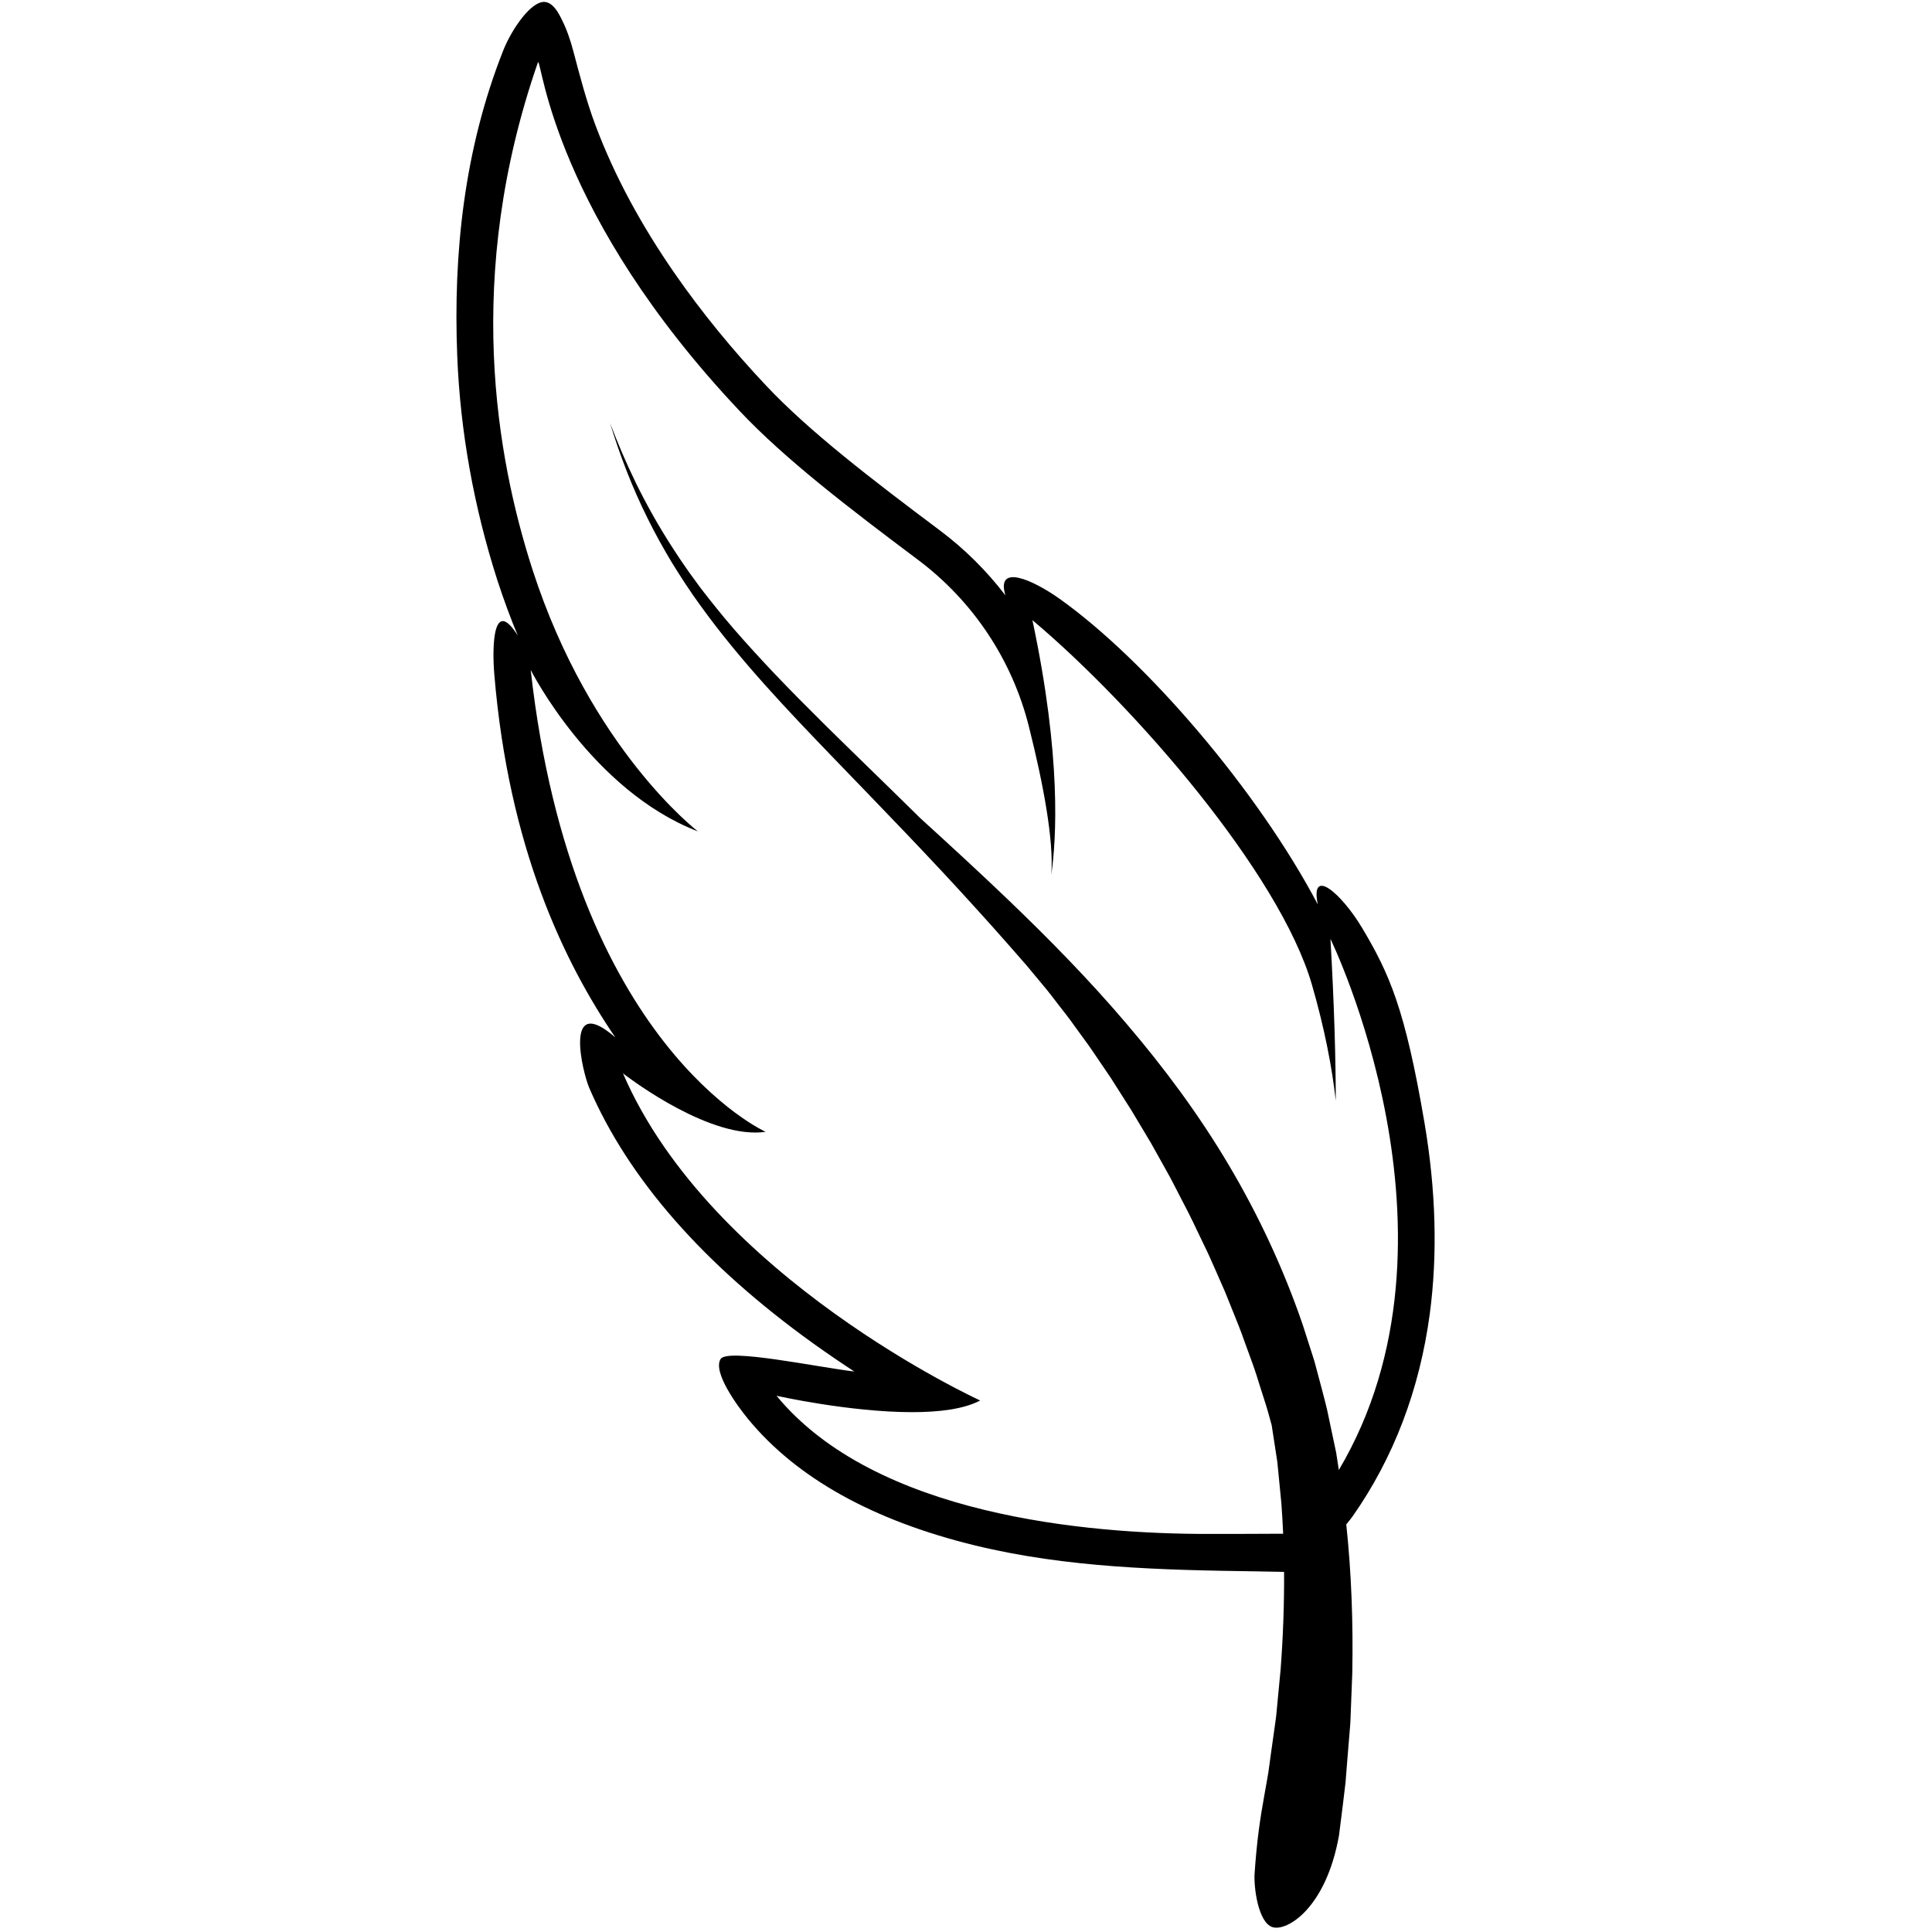 <svg version="1.0" preserveAspectRatio="xMidYMid meet" height="100" viewBox="0 0 75 75" zoomAndPan="magnify" width="100" xmlns:xlink="http://www.w3.org/1999/xlink" xmlns="http://www.w3.org/2000/svg"><defs><clipPath id="a55c04a4dd"><path clip-rule="nonzero" d="M 17.578 0 L 56 0 L 56 75 L 17.578 75 Z M 17.578 0"></path></clipPath></defs><g clip-path="url(#a55c04a4dd)"><path fill-rule="nonzero" fill-opacity="1" d="M 51.973 57.066 L 51.871 56.398 L 51.516 54.719 C 51.383 54.16 51.227 53.609 51.082 53.055 C 51.016 52.777 50.914 52.512 50.832 52.238 L 50.57 51.422 C 49.828 49.258 48.859 47.18 47.703 45.23 C 46.547 43.277 45.195 41.457 43.742 39.754 C 42.289 38.043 40.723 36.449 39.117 34.91 C 38 33.84 36.863 32.797 35.723 31.758 C 34.332 30.387 33.09 29.191 32.027 28.141 C 31.328 27.445 30.68 26.797 30.094 26.18 C 29.508 25.562 28.977 24.98 28.492 24.422 C 28.012 23.867 27.586 23.332 27.195 22.824 C 27.012 22.566 26.82 22.32 26.652 22.074 C 26.566 21.949 26.484 21.828 26.402 21.711 C 26.32 21.59 26.242 21.473 26.168 21.355 C 25.555 20.418 25.082 19.555 24.684 18.746 C 24.289 17.934 23.969 17.176 23.68 16.418 C 24.066 17.684 24.543 18.922 25.133 20.109 C 25.426 20.703 25.746 21.281 26.09 21.852 C 26.438 22.414 26.797 22.969 27.188 23.504 C 28.738 25.652 30.574 27.574 32.41 29.48 C 34.246 31.383 36.094 33.281 37.871 35.246 C 38.316 35.734 38.758 36.23 39.195 36.727 L 39.848 37.473 L 40.484 38.238 C 40.699 38.488 40.895 38.754 41.098 39.016 C 41.301 39.277 41.508 39.535 41.699 39.809 L 42.281 40.609 L 42.84 41.43 L 43.121 41.844 L 43.918 43.098 L 44.43 43.953 L 44.684 44.379 C 44.766 44.523 44.844 44.668 44.926 44.812 L 45.41 45.68 C 45.566 45.973 45.715 46.266 45.867 46.562 C 46.18 47.145 46.461 47.746 46.746 48.344 C 46.895 48.637 47.023 48.945 47.16 49.246 L 47.559 50.156 L 47.93 51.078 C 48.051 51.387 48.18 51.691 48.285 52.004 L 48.625 52.938 L 48.707 53.172 L 48.785 53.41 L 48.934 53.883 C 49.031 54.199 49.141 54.512 49.23 54.832 L 49.367 55.328 L 49.586 56.754 L 49.742 58.352 C 49.773 58.75 49.793 59.145 49.812 59.539 C 48.68 59.547 47.352 59.547 46.871 59.547 C 42.211 59.547 33.977 58.836 30.145 54.184 C 30.145 54.184 32.98 54.82 35.41 54.82 C 36.449 54.82 37.418 54.703 38.051 54.367 C 38.051 54.367 27.605 49.602 24.184 41.668 C 24.184 41.668 27.117 43.965 29.316 43.965 C 29.457 43.965 29.59 43.957 29.723 43.938 C 29.723 43.938 22.227 40.586 20.602 26.008 C 20.602 26.008 22.969 30.688 27.09 32.273 C 27.09 32.273 22.922 29.086 20.668 22.102 C 19.277 17.785 17.996 10.742 20.879 2.43 C 20.883 2.418 20.887 2.414 20.891 2.414 C 21.039 2.414 21.516 8.332 28.727 15.969 C 30.48 17.828 32.961 19.727 35.645 21.738 C 37.773 23.336 39.293 25.617 39.941 28.203 C 40.508 30.457 40.91 32.621 40.812 33.949 C 41.008 32.594 41.211 29.395 40.078 24.074 C 44.047 27.41 49.68 33.906 50.93 38.23 C 51.43 39.961 51.711 41.457 51.855 42.727 C 51.852 41.105 51.797 39.043 51.648 36.449 C 51.648 36.449 57.32 48.047 51.973 57.066 Z M 55.297 43.578 C 54.547 39.172 53.941 37.805 52.871 36.012 C 52.09 34.707 50.852 33.609 51.156 35.109 C 48.828 30.691 44.492 25.629 41.117 23.234 C 40.113 22.523 38.648 21.852 39.031 23.113 C 38.309 22.168 37.457 21.32 36.496 20.598 C 33.789 18.57 31.418 16.746 29.758 14.988 C 28.461 13.613 27.25 12.145 26.172 10.586 C 24.938 8.801 23.871 6.883 23.109 4.844 C 22.762 3.914 22.512 2.953 22.258 1.992 C 22.148 1.574 22.008 1.156 21.812 0.766 C 21.688 0.512 21.488 0.125 21.172 0.078 C 20.645 0 19.871 1.113 19.535 1.961 C 18.023 5.781 17.59 9.832 17.75 13.824 C 17.867 16.75 18.395 19.684 19.312 22.539 C 19.559 23.293 19.82 24.004 20.102 24.676 C 19.16 23.176 19.094 25.012 19.188 26.168 C 19.746 32.902 21.898 37.359 23.887 40.273 C 21.852 38.5 22.617 41.637 22.875 42.234 C 24.398 45.766 27.324 49.102 31.57 52.152 C 32.121 52.547 32.656 52.91 33.164 53.242 C 31.688 53.066 28.234 52.328 27.973 52.758 C 27.656 53.277 28.66 54.625 29.047 55.094 C 30.934 57.383 33.898 59.031 37.859 59.996 C 41.426 60.863 45.109 60.949 48.758 61 C 49.121 61.004 49.484 61.012 49.848 61.02 C 49.855 62.277 49.809 63.535 49.715 64.789 L 49.562 66.398 C 49.543 66.664 49.496 66.93 49.461 67.199 L 49.348 68 L 49.238 68.801 C 49.195 69.066 49.145 69.332 49.098 69.598 C 48.91 70.633 48.789 71.469 48.703 72.734 C 48.668 73.25 48.836 74.621 49.391 74.809 C 49.949 74.996 51.477 74.086 51.98 71.25 L 52.133 70.035 C 52.164 69.754 52.203 69.473 52.234 69.188 L 52.301 68.34 L 52.371 67.488 C 52.391 67.203 52.426 66.922 52.43 66.637 L 52.496 64.93 C 52.531 63.012 52.465 61.086 52.262 59.176 C 52.355 59.062 52.449 58.949 52.512 58.859 C 54.105 56.586 55.109 53.941 55.504 51.004 C 55.812 48.691 55.742 46.191 55.297 43.578" fill="#000000"></path></g></svg>